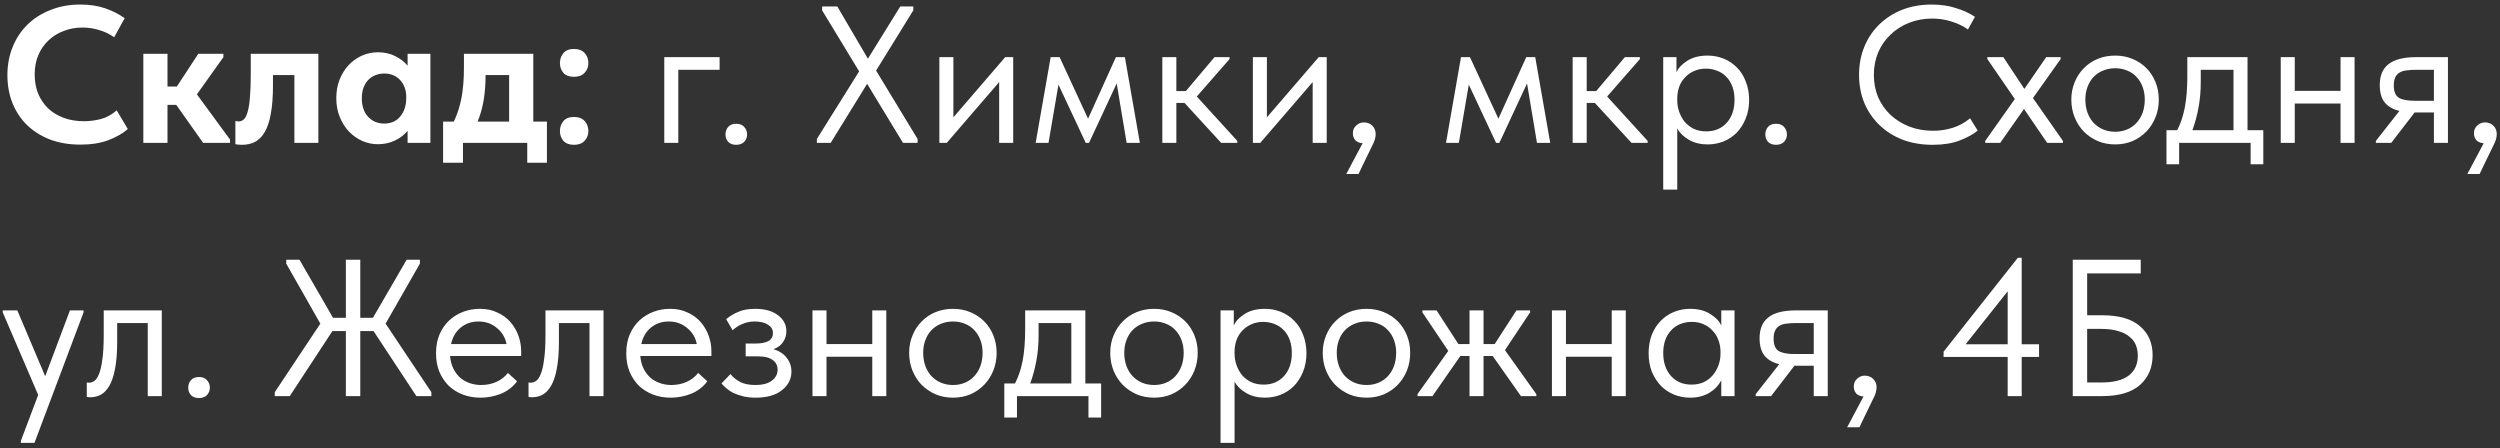 <?xml version="1.0" encoding="UTF-8"?> <svg xmlns="http://www.w3.org/2000/svg" width="385" height="69" viewBox="0 0 385 69" fill="none"><rect x="0" y="0" width="385" height="69" fill="#333333" stroke="none"/><path d="M12.39 22.27C10.67 22.27 9.11 22.01 7.71 21.49C6.33 20.95 5.15 20.21 4.17 19.27C3.21 18.33 2.46 17.2 1.92 15.88C1.4 14.56 1.14 13.12 1.14 11.56C1.14 10 1.41 8.56 1.95 7.24C2.49 5.9 3.25 4.75 4.23 3.79C5.21 2.83 6.39 2.08 7.77 1.54C9.15 0.98 10.68 0.7 12.36 0.7C13.8 0.7 15.07 0.89 16.17 1.27C17.29 1.65 18.3 2.16 19.2 2.8L17.58 5.74C16.88 5.24 16.11 4.87 15.27 4.63C14.43 4.37 13.58 4.24 12.72 4.24C11.66 4.24 10.68 4.42 9.78 4.78C8.88 5.12 8.1 5.61 7.44 6.25C6.78 6.87 6.26 7.63 5.88 8.53C5.52 9.41 5.34 10.38 5.34 11.44C5.34 12.54 5.52 13.54 5.88 14.44C6.26 15.32 6.78 16.08 7.44 16.72C8.12 17.34 8.92 17.82 9.84 18.16C10.78 18.5 11.82 18.67 12.96 18.67C13.76 18.67 14.61 18.56 15.51 18.34C16.41 18.1 17.23 17.65 17.97 16.99L19.68 19.87C18.94 20.53 17.95 21.1 16.71 21.58C15.49 22.04 14.05 22.27 12.39 22.27ZM22.073 8.29H25.793V13.33H27.233L30.533 8.29H34.403V8.8L30.323 14.53L35.423 21.49V22H31.283L27.143 16.15H25.793V22H22.073V8.29ZM37.267 22.3C37.047 22.3 36.847 22.29 36.667 22.27C36.507 22.25 36.367 22.23 36.247 22.21V18.64C36.447 18.68 36.607 18.7 36.727 18.7C37.067 18.7 37.357 18.58 37.597 18.34C37.837 18.08 38.027 17.67 38.167 17.11C38.327 16.53 38.437 15.78 38.497 14.86C38.577 13.94 38.617 12.82 38.617 11.5V8.29H49.027V22H45.337V11.56H42.037V13.18C42.037 14.9 41.927 16.34 41.707 17.5C41.507 18.66 41.197 19.6 40.777 20.32C40.377 21.02 39.877 21.53 39.277 21.85C38.697 22.15 38.027 22.3 37.267 22.3ZM58.18 22.21C57.36 22.21 56.56 22.04 55.78 21.7C55.02 21.36 54.34 20.88 53.74 20.26C53.16 19.64 52.69 18.9 52.33 18.04C51.97 17.16 51.79 16.19 51.79 15.13C51.79 14.07 51.96 13.11 52.3 12.25C52.66 11.37 53.13 10.62 53.71 10C54.31 9.38 54.99 8.9 55.75 8.56C56.53 8.22 57.34 8.05 58.18 8.05C59.2 8.05 60.1 8.25 60.88 8.65C61.68 9.05 62.31 9.54 62.77 10.12V8.29H66.28V22H62.77V20.14C62.27 20.76 61.62 21.26 60.82 21.64C60.02 22.02 59.14 22.21 58.18 22.21ZM59.17 19.03C60.19 19.03 61 18.68 61.6 17.98C62.22 17.26 62.54 16.33 62.56 15.19V14.95C62.56 13.89 62.25 13.02 61.63 12.34C61.01 11.66 60.19 11.32 59.17 11.32C58.71 11.32 58.27 11.4 57.85 11.56C57.43 11.72 57.06 11.96 56.74 12.28C56.42 12.6 56.17 13 55.99 13.48C55.81 13.96 55.72 14.51 55.72 15.13C55.72 16.33 56.04 17.28 56.68 17.98C57.34 18.68 58.17 19.03 59.17 19.03ZM68.237 18.73H69.887C70.407 17.65 70.797 16.45 71.057 15.13C71.317 13.79 71.447 12.21 71.447 10.39V8.29H82.127V18.73H84.227V25.06H81.197V22H71.297V25.06H68.237V18.73ZM74.777 11.65C74.777 14.43 74.367 16.79 73.547 18.73H78.407V11.56H74.777V11.65ZM88.39 22.3C87.69 22.3 87.15 22.1 86.77 21.7C86.41 21.28 86.23 20.78 86.23 20.2C86.23 19.58 86.41 19.06 86.77 18.64C87.13 18.22 87.67 18.01 88.39 18.01C89.11 18.01 89.66 18.22 90.04 18.64C90.42 19.06 90.61 19.58 90.61 20.2C90.61 20.78 90.41 21.28 90.01 21.7C89.63 22.1 89.09 22.3 88.39 22.3ZM88.39 11.83C87.69 11.83 87.15 11.63 86.77 11.23C86.41 10.81 86.23 10.31 86.23 9.73C86.23 9.11 86.41 8.59 86.77 8.17C87.13 7.75 87.67 7.54 88.39 7.54C89.11 7.54 89.66 7.75 90.04 8.17C90.42 8.59 90.61 9.11 90.61 9.73C90.61 10.31 90.41 10.81 90.01 11.23C89.63 11.63 89.09 11.83 88.39 11.83ZM102.299 8.8H110.819V10.75H104.459V22H102.299V8.8ZM113.373 22.3C112.853 22.3 112.443 22.15 112.143 21.85C111.863 21.53 111.723 21.15 111.723 20.71C111.723 20.25 111.863 19.86 112.143 19.54C112.423 19.22 112.833 19.06 113.373 19.06C113.913 19.06 114.323 19.22 114.603 19.54C114.903 19.86 115.053 20.25 115.053 20.71C115.053 21.15 114.903 21.53 114.603 21.85C114.303 22.15 113.893 22.3 113.373 22.3ZM125.798 21.4L132.308 10.99L126.608 1.6V1H128.948L133.658 9.04L138.638 1H140.648V1.6L134.918 10.87L141.308 21.4V22H139.058L133.538 12.91L127.928 22H125.798V21.4ZM144.662 8.8H146.822V18.07L154.802 8.8H156.032V22H153.872V12.64L145.802 22H144.662V8.8ZM161.801 8.8H163.181L167.561 18.28L171.851 8.8H173.231L175.541 22H173.501L171.971 12.85L167.711 22H167.201L163.001 13.03L161.471 22H159.491L161.801 8.8ZM178.998 8.8H181.158V14.02H182.628L187.038 8.8H189.348V9.1L184.308 14.86L190.548 21.7V22H188.058L182.418 15.85H181.158V22H178.998V8.8ZM192.943 8.8H195.103V18.07L203.083 8.8H204.313V22H202.153V12.64L194.083 22H192.943V8.8ZM209.842 22.06C209.342 22.02 208.962 21.86 208.702 21.58C208.462 21.28 208.342 20.93 208.342 20.53C208.342 20.03 208.512 19.63 208.852 19.33C209.192 19.01 209.582 18.85 210.022 18.85C210.562 18.85 211.002 19.02 211.342 19.36C211.682 19.7 211.852 20.13 211.852 20.65C211.852 21.17 211.692 21.73 211.372 22.33C211.072 22.93 210.702 23.69 210.262 24.61L209.212 26.8H207.322L209.842 22.06ZM224.994 8.8H226.374L230.754 18.28L235.044 8.8H236.424L238.734 22H236.694L235.164 12.85L230.904 22H230.394L226.194 13.03L224.664 22H222.684L224.994 8.8ZM242.191 8.8H244.351V14.02H245.821L250.231 8.8H252.541V9.1L247.501 14.86L253.741 21.7V22H251.251L245.611 15.85H244.351V22H242.191V8.8ZM256.137 29.2V8.8H258.177V11.14C258.457 10.48 259.007 9.89 259.827 9.37C260.647 8.83 261.697 8.56 262.977 8.56C263.857 8.56 264.687 8.72 265.467 9.04C266.247 9.36 266.927 9.82 267.507 10.42C268.087 11 268.537 11.72 268.857 12.58C269.197 13.42 269.367 14.36 269.367 15.4C269.367 16.46 269.187 17.42 268.827 18.28C268.487 19.12 268.027 19.84 267.447 20.44C266.867 21.02 266.187 21.47 265.407 21.79C264.627 22.09 263.817 22.24 262.977 22.24C261.897 22.24 260.947 22.01 260.127 21.55C259.307 21.09 258.697 20.5 258.297 19.78V29.2H256.137ZM262.707 10.57C262.007 10.57 261.387 10.7 260.847 10.96C260.307 11.2 259.847 11.53 259.467 11.95C259.087 12.35 258.797 12.82 258.597 13.36C258.417 13.88 258.317 14.43 258.297 15.01V15.49C258.297 16.07 258.397 16.65 258.597 17.23C258.797 17.79 259.077 18.3 259.437 18.76C259.817 19.2 260.287 19.56 260.847 19.84C261.407 20.1 262.047 20.23 262.767 20.23C264.067 20.23 265.117 19.79 265.917 18.91C266.717 18.01 267.117 16.83 267.117 15.37C267.117 14.61 267.007 13.93 266.787 13.33C266.567 12.73 266.257 12.23 265.857 11.83C265.457 11.41 264.987 11.1 264.447 10.9C263.907 10.68 263.327 10.57 262.707 10.57ZM273.509 22.3C272.989 22.3 272.579 22.15 272.279 21.85C271.999 21.53 271.859 21.15 271.859 20.71C271.859 20.25 271.999 19.86 272.279 19.54C272.559 19.22 272.969 19.06 273.509 19.06C274.049 19.06 274.459 19.22 274.739 19.54C275.039 19.86 275.189 20.25 275.189 20.71C275.189 21.15 275.039 21.53 274.739 21.85C274.439 22.15 274.029 22.3 273.509 22.3ZM297.634 22.3C295.954 22.3 294.414 22.04 293.014 21.52C291.634 20.98 290.444 20.23 289.444 19.27C288.444 18.31 287.664 17.17 287.104 15.85C286.564 14.53 286.294 13.09 286.294 11.53C286.294 9.97 286.564 8.53 287.104 7.21C287.644 5.89 288.404 4.75 289.384 3.79C290.384 2.81 291.564 2.05 292.924 1.51C294.304 0.97 295.824 0.7 297.484 0.7C298.864 0.7 300.104 0.88 301.204 1.24C302.324 1.58 303.304 2.03 304.144 2.59L303.064 4.54C302.304 4 301.454 3.59 300.514 3.31C299.594 3.01 298.614 2.86 297.574 2.86C296.274 2.86 295.074 3.08 293.974 3.52C292.874 3.96 291.924 4.57 291.124 5.35C290.324 6.11 289.694 7.02 289.234 8.08C288.794 9.14 288.574 10.29 288.574 11.53C288.574 12.77 288.794 13.92 289.234 14.98C289.694 16.02 290.324 16.92 291.124 17.68C291.944 18.44 292.904 19.04 294.004 19.48C295.124 19.92 296.354 20.14 297.694 20.14C298.734 20.14 299.734 19.99 300.694 19.69C301.674 19.39 302.574 18.9 303.394 18.22L304.564 20.11C303.864 20.69 302.934 21.2 301.774 21.64C300.634 22.08 299.254 22.3 297.634 22.3ZM305.724 21.7L310.284 15.25L306.054 9.1V8.8H308.514L311.754 13.69L315.114 8.8H317.334V9.1L313.074 15.1L317.694 21.7V22H315.264L311.694 16.78L308.034 22H305.724V21.7ZM325.735 22.24C324.775 22.24 323.885 22.07 323.065 21.73C322.245 21.37 321.525 20.88 320.905 20.26C320.305 19.64 319.835 18.91 319.495 18.07C319.155 17.23 318.985 16.32 318.985 15.34C318.985 14.38 319.155 13.49 319.495 12.67C319.835 11.83 320.305 11.11 320.905 10.51C321.505 9.89 322.215 9.41 323.035 9.07C323.875 8.73 324.775 8.56 325.735 8.56C326.695 8.56 327.585 8.73 328.405 9.07C329.225 9.41 329.935 9.88 330.535 10.48C331.135 11.08 331.605 11.8 331.945 12.64C332.285 13.46 332.455 14.36 332.455 15.34C332.455 16.32 332.285 17.23 331.945 18.07C331.605 18.91 331.135 19.64 330.535 20.26C329.935 20.88 329.225 21.37 328.405 21.73C327.585 22.07 326.695 22.24 325.735 22.24ZM325.735 20.29C326.415 20.29 327.035 20.17 327.595 19.93C328.155 19.69 328.635 19.35 329.035 18.91C329.435 18.47 329.745 17.95 329.965 17.35C330.185 16.73 330.295 16.06 330.295 15.34C330.295 14.62 330.185 13.97 329.965 13.39C329.745 12.79 329.435 12.28 329.035 11.86C328.635 11.42 328.155 11.09 327.595 10.87C327.035 10.63 326.415 10.51 325.735 10.51C325.055 10.51 324.435 10.63 323.875 10.87C323.315 11.09 322.825 11.42 322.405 11.86C322.005 12.28 321.695 12.79 321.475 13.39C321.255 13.97 321.145 14.62 321.145 15.34C321.145 16.06 321.255 16.73 321.475 17.35C321.695 17.95 322.005 18.47 322.405 18.91C322.825 19.35 323.315 19.69 323.875 19.93C324.435 20.17 325.055 20.29 325.735 20.29ZM333.638 20.05H335.288C335.808 19.05 336.198 17.89 336.458 16.57C336.718 15.23 336.848 13.61 336.848 11.71V8.8H346.118V20.05H348.548V25.3H346.598V22H335.588V25.3H333.638V20.05ZM338.918 12.55C338.918 14.05 338.798 15.41 338.558 16.63C338.338 17.83 338.028 18.97 337.628 20.05H343.958V10.75H338.918V12.55ZM360.444 15.94H353.394V22H351.234V8.8H353.394V13.99H360.444V8.8H362.604V22H360.444V15.94ZM365.883 21.7L369.513 17.08C368.513 16.84 367.753 16.4 367.233 15.76C366.733 15.12 366.483 14.23 366.483 13.09C366.483 11.65 366.933 10.58 367.833 9.88C368.733 9.16 370.153 8.8 372.093 8.8H376.983V22H374.823V17.32H371.853L368.253 22H365.883V21.7ZM374.823 15.52V10.75H372.093C371.553 10.75 371.063 10.78 370.623 10.84C370.203 10.88 369.843 10.99 369.543 11.17C369.263 11.33 369.043 11.57 368.883 11.89C368.723 12.21 368.643 12.63 368.643 13.15C368.643 14.07 368.893 14.7 369.393 15.04C369.913 15.36 370.733 15.52 371.853 15.52H374.823ZM382.489 22.06C381.989 22.02 381.609 21.86 381.349 21.58C381.109 21.28 380.989 20.93 380.989 20.53C380.989 20.03 381.159 19.63 381.499 19.33C381.839 19.01 382.229 18.85 382.669 18.85C383.209 18.85 383.649 19.02 383.989 19.36C384.329 19.7 384.499 20.13 384.499 20.65C384.499 21.17 384.339 21.73 384.019 22.33C383.719 22.93 383.349 23.69 382.909 24.61L381.859 26.8H379.969L382.489 22.06ZM3.21 67.9L5.88 60.82L0.42 48.1V47.8H2.67L6.96 57.94L10.77 47.8H12.87V48.1L5.31 68.2H3.21V67.9ZM13.874 61.18C13.714 61.18 13.594 61.17 13.514 61.15C13.454 61.15 13.404 61.14 13.364 61.12V58.9C13.444 58.92 13.514 58.93 13.574 58.93C13.634 58.93 13.684 58.93 13.724 58.93C14.004 58.93 14.274 58.84 14.534 58.66C14.814 58.46 15.054 58.1 15.254 57.58C15.474 57.04 15.644 56.29 15.764 55.33C15.904 54.37 15.974 53.12 15.974 51.58V47.8H24.914V61H22.754V49.75H18.044V52.66C18.044 54.32 17.934 55.7 17.714 56.8C17.514 57.88 17.224 58.75 16.844 59.41C16.464 60.05 16.024 60.51 15.524 60.79C15.024 61.05 14.474 61.18 13.874 61.18ZM30.638 61.3C30.118 61.3 29.708 61.15 29.408 60.85C29.128 60.53 28.988 60.15 28.988 59.71C28.988 59.25 29.128 58.86 29.408 58.54C29.688 58.22 30.098 58.06 30.638 58.06C31.178 58.06 31.588 58.22 31.868 58.54C32.168 58.86 32.318 59.25 32.318 59.71C32.318 60.15 32.168 60.53 31.868 60.85C31.568 61.15 31.158 61.3 30.638 61.3ZM57.523 50.98H55.483V61H53.263V50.98H51.193L44.623 61H42.313V60.4L49.333 49.84L44.083 40.6V40H46.123L51.283 48.94H53.263V40H55.483V48.94H57.433L62.623 40H64.663V40.6L59.383 49.84L66.433 60.4V61H64.123L57.523 50.98ZM73.989 61.24C73.009 61.24 72.099 61.08 71.259 60.76C70.439 60.44 69.719 59.99 69.099 59.41C68.499 58.81 68.019 58.09 67.659 57.25C67.319 56.41 67.149 55.46 67.149 54.4C67.149 53.3 67.329 52.33 67.689 51.49C68.069 50.63 68.569 49.91 69.189 49.33C69.829 48.75 70.549 48.31 71.349 48.01C72.169 47.71 73.019 47.56 73.899 47.56C74.919 47.56 75.819 47.75 76.599 48.13C77.399 48.49 78.069 48.98 78.609 49.6C79.149 50.22 79.559 50.92 79.839 51.7C80.119 52.48 80.259 53.27 80.259 54.07V54.82H69.309C69.369 55.52 69.529 56.15 69.789 56.71C70.049 57.25 70.389 57.72 70.809 58.12C71.249 58.5 71.749 58.79 72.309 58.99C72.869 59.19 73.469 59.29 74.109 59.29C74.949 59.29 75.729 59.13 76.449 58.81C77.189 58.47 77.779 58.01 78.219 57.43L79.629 58.72C78.989 59.58 78.159 60.22 77.139 60.64C76.139 61.04 75.089 61.24 73.989 61.24ZM73.689 49.51C72.629 49.51 71.719 49.82 70.959 50.44C70.199 51.06 69.699 51.91 69.459 52.99H78.009C77.809 51.97 77.309 51.14 76.509 50.5C75.729 49.84 74.789 49.51 73.689 49.51ZM81.902 61.18C81.742 61.18 81.622 61.17 81.542 61.15C81.482 61.15 81.432 61.14 81.392 61.12V58.9C81.472 58.92 81.542 58.93 81.602 58.93C81.662 58.93 81.712 58.93 81.752 58.93C82.032 58.93 82.302 58.84 82.562 58.66C82.842 58.46 83.082 58.1 83.282 57.58C83.502 57.04 83.672 56.29 83.792 55.33C83.932 54.37 84.002 53.12 84.002 51.58V47.8H92.942V61H90.782V49.75H86.072V52.66C86.072 54.32 85.962 55.7 85.742 56.8C85.542 57.88 85.252 58.75 84.872 59.41C84.492 60.05 84.052 60.51 83.552 60.79C83.052 61.05 82.502 61.18 81.902 61.18ZM103.286 61.24C102.306 61.24 101.396 61.08 100.556 60.76C99.736 60.44 99.016 59.99 98.395 59.41C97.796 58.81 97.316 58.09 96.956 57.25C96.615 56.41 96.445 55.46 96.445 54.4C96.445 53.3 96.626 52.33 96.986 51.49C97.365 50.63 97.865 49.91 98.486 49.33C99.126 48.75 99.846 48.31 100.646 48.01C101.466 47.71 102.316 47.56 103.196 47.56C104.216 47.56 105.116 47.75 105.896 48.13C106.696 48.49 107.366 48.98 107.906 49.6C108.446 50.22 108.856 50.92 109.136 51.7C109.416 52.48 109.556 53.27 109.556 54.07V54.82H98.606C98.665 55.52 98.826 56.15 99.085 56.71C99.346 57.25 99.686 57.72 100.106 58.12C100.546 58.5 101.046 58.79 101.606 58.99C102.166 59.19 102.766 59.29 103.406 59.29C104.246 59.29 105.026 59.13 105.746 58.81C106.486 58.47 107.076 58.01 107.516 57.43L108.926 58.72C108.286 59.58 107.456 60.22 106.436 60.64C105.436 61.04 104.386 61.24 103.286 61.24ZM102.986 49.51C101.926 49.51 101.016 49.82 100.256 50.44C99.496 51.06 98.996 51.91 98.755 52.99H107.306C107.106 51.97 106.606 51.14 105.806 50.5C105.026 49.84 104.086 49.51 102.986 49.51ZM116.361 61.24C115.641 61.24 115.001 61.17 114.441 61.03C113.881 60.89 113.381 60.72 112.941 60.52C112.521 60.3 112.161 60.06 111.861 59.8C111.561 59.54 111.311 59.29 111.111 59.05L112.491 57.61C112.891 58.11 113.401 58.52 114.021 58.84C114.641 59.14 115.411 59.29 116.331 59.29C117.431 59.29 118.271 59.07 118.851 58.63C119.451 58.19 119.751 57.62 119.751 56.92C119.751 56.3 119.501 55.81 119.001 55.45C118.521 55.07 117.771 54.88 116.751 54.88H114.831V52.9H116.391C117.191 52.9 117.831 52.78 118.311 52.54C118.791 52.28 119.031 51.86 119.031 51.28C119.031 50.74 118.771 50.31 118.251 49.99C117.731 49.67 117.061 49.51 116.241 49.51C115.561 49.51 114.941 49.63 114.381 49.87C113.821 50.09 113.301 50.42 112.821 50.86L111.831 49.15C112.351 48.71 112.961 48.34 113.661 48.04C114.361 47.72 115.241 47.56 116.301 47.56C117.801 47.56 118.971 47.89 119.811 48.55C120.671 49.19 121.101 50.01 121.101 51.01C121.101 51.65 120.921 52.22 120.561 52.72C120.221 53.2 119.741 53.55 119.121 53.77C120.021 54.05 120.701 54.5 121.161 55.12C121.641 55.72 121.881 56.42 121.881 57.22C121.881 58.36 121.391 59.32 120.411 60.1C119.451 60.86 118.101 61.24 116.361 61.24ZM134.331 54.94H127.281V61H125.121V47.8H127.281V52.99H134.331V47.8H136.491V61H134.331V54.94ZM146.76 61.24C145.8 61.24 144.91 61.07 144.09 60.73C143.27 60.37 142.55 59.88 141.93 59.26C141.33 58.64 140.86 57.91 140.52 57.07C140.18 56.23 140.01 55.32 140.01 54.34C140.01 53.38 140.18 52.49 140.52 51.67C140.86 50.83 141.33 50.11 141.93 49.51C142.53 48.89 143.24 48.41 144.06 48.07C144.9 47.73 145.8 47.56 146.76 47.56C147.72 47.56 148.61 47.73 149.43 48.07C150.25 48.41 150.96 48.88 151.56 49.48C152.16 50.08 152.63 50.8 152.97 51.64C153.31 52.46 153.48 53.36 153.48 54.34C153.48 55.32 153.31 56.23 152.97 57.07C152.63 57.91 152.16 58.64 151.56 59.26C150.96 59.88 150.25 60.37 149.43 60.73C148.61 61.07 147.72 61.24 146.76 61.24ZM146.76 59.29C147.44 59.29 148.06 59.17 148.62 58.93C149.18 58.69 149.66 58.35 150.06 57.91C150.46 57.47 150.77 56.95 150.99 56.35C151.21 55.73 151.32 55.06 151.32 54.34C151.32 53.62 151.21 52.97 150.99 52.39C150.77 51.79 150.46 51.28 150.06 50.86C149.66 50.42 149.18 50.09 148.62 49.87C148.06 49.63 147.44 49.51 146.76 49.51C146.08 49.51 145.46 49.63 144.9 49.87C144.34 50.09 143.85 50.42 143.43 50.86C143.03 51.28 142.72 51.79 142.5 52.39C142.28 52.97 142.17 53.62 142.17 54.34C142.17 55.06 142.28 55.73 142.5 56.35C142.72 56.95 143.03 57.47 143.43 57.91C143.85 58.35 144.34 58.69 144.9 58.93C145.46 59.17 146.08 59.29 146.76 59.29ZM154.663 59.05H156.313C156.833 58.05 157.223 56.89 157.483 55.57C157.743 54.23 157.873 52.61 157.873 50.71V47.8H167.143V59.05H169.573V64.3H167.623V61H156.613V64.3H154.663V59.05ZM159.943 51.55C159.943 53.05 159.823 54.41 159.583 55.63C159.363 56.83 159.053 57.97 158.653 59.05H164.983V49.75H159.943V51.55ZM177.727 61.24C176.767 61.24 175.877 61.07 175.057 60.73C174.237 60.37 173.517 59.88 172.897 59.26C172.297 58.64 171.827 57.91 171.487 57.07C171.147 56.23 170.977 55.32 170.977 54.34C170.977 53.38 171.147 52.49 171.487 51.67C171.827 50.83 172.297 50.11 172.897 49.51C173.497 48.89 174.207 48.41 175.027 48.07C175.867 47.73 176.767 47.56 177.727 47.56C178.687 47.56 179.577 47.73 180.397 48.07C181.217 48.41 181.927 48.88 182.527 49.48C183.127 50.08 183.597 50.8 183.937 51.64C184.277 52.46 184.447 53.36 184.447 54.34C184.447 55.32 184.277 56.23 183.937 57.07C183.597 57.91 183.127 58.64 182.527 59.26C181.927 59.88 181.217 60.37 180.397 60.73C179.577 61.07 178.687 61.24 177.727 61.24ZM177.727 59.29C178.407 59.29 179.027 59.17 179.587 58.93C180.147 58.69 180.627 58.35 181.027 57.91C181.427 57.47 181.737 56.95 181.957 56.35C182.177 55.73 182.287 55.06 182.287 54.34C182.287 53.62 182.177 52.97 181.957 52.39C181.737 51.79 181.427 51.28 181.027 50.86C180.627 50.42 180.147 50.09 179.587 49.87C179.027 49.63 178.407 49.51 177.727 49.51C177.047 49.51 176.427 49.63 175.867 49.87C175.307 50.09 174.817 50.42 174.397 50.86C173.997 51.28 173.687 51.79 173.467 52.39C173.247 52.97 173.137 53.62 173.137 54.34C173.137 55.06 173.247 55.73 173.467 56.35C173.687 56.95 173.997 57.47 174.397 57.91C174.817 58.35 175.307 58.69 175.867 58.93C176.427 59.17 177.047 59.29 177.727 59.29ZM187.963 68.2V47.8H190.003V50.14C190.283 49.48 190.833 48.89 191.653 48.37C192.473 47.83 193.523 47.56 194.803 47.56C195.683 47.56 196.513 47.72 197.293 48.04C198.073 48.36 198.753 48.82 199.333 49.42C199.913 50 200.363 50.72 200.683 51.58C201.023 52.42 201.193 53.36 201.193 54.4C201.193 55.46 201.013 56.42 200.653 57.28C200.313 58.12 199.853 58.84 199.273 59.44C198.693 60.02 198.013 60.47 197.233 60.79C196.453 61.09 195.643 61.24 194.803 61.24C193.723 61.24 192.773 61.01 191.953 60.55C191.133 60.09 190.523 59.5 190.123 58.78V68.2H187.963ZM194.533 49.57C193.833 49.57 193.213 49.7 192.673 49.96C192.133 50.2 191.673 50.53 191.293 50.95C190.913 51.35 190.623 51.82 190.423 52.36C190.243 52.88 190.143 53.43 190.123 54.01V54.49C190.123 55.07 190.223 55.65 190.423 56.23C190.623 56.79 190.903 57.3 191.263 57.76C191.643 58.2 192.113 58.56 192.673 58.84C193.233 59.1 193.873 59.23 194.593 59.23C195.893 59.23 196.943 58.79 197.743 57.91C198.543 57.01 198.943 55.83 198.943 54.37C198.943 53.61 198.833 52.93 198.613 52.33C198.393 51.73 198.083 51.23 197.683 50.83C197.283 50.41 196.813 50.1 196.273 49.9C195.733 49.68 195.153 49.57 194.533 49.57ZM210.451 61.24C209.491 61.24 208.601 61.07 207.781 60.73C206.961 60.37 206.241 59.88 205.621 59.26C205.021 58.64 204.551 57.91 204.211 57.07C203.871 56.23 203.701 55.32 203.701 54.34C203.701 53.38 203.871 52.49 204.211 51.67C204.551 50.83 205.021 50.11 205.621 49.51C206.221 48.89 206.931 48.41 207.751 48.07C208.591 47.73 209.491 47.56 210.451 47.56C211.411 47.56 212.301 47.73 213.121 48.07C213.941 48.41 214.651 48.88 215.251 49.48C215.851 50.08 216.321 50.8 216.661 51.64C217.001 52.46 217.171 53.36 217.171 54.34C217.171 55.32 217.001 56.23 216.661 57.07C216.321 57.91 215.851 58.64 215.251 59.26C214.651 59.88 213.941 60.37 213.121 60.73C212.301 61.07 211.411 61.24 210.451 61.24ZM210.451 59.29C211.131 59.29 211.751 59.17 212.311 58.93C212.871 58.69 213.351 58.35 213.751 57.91C214.151 57.47 214.461 56.95 214.681 56.35C214.901 55.73 215.011 55.06 215.011 54.34C215.011 53.62 214.901 52.97 214.681 52.39C214.461 51.79 214.151 51.28 213.751 50.86C213.351 50.42 212.871 50.09 212.311 49.87C211.751 49.63 211.131 49.51 210.451 49.51C209.771 49.51 209.151 49.63 208.591 49.87C208.031 50.09 207.541 50.42 207.121 50.86C206.721 51.28 206.411 51.79 206.191 52.39C205.971 52.97 205.861 53.62 205.861 54.34C205.861 55.06 205.971 55.73 206.191 56.35C206.411 56.95 206.721 57.47 207.121 57.91C207.541 58.35 208.031 58.69 208.591 58.93C209.151 59.17 209.771 59.29 210.451 59.29ZM218.295 60.7L223.035 54.04L219.045 48.1V47.8H221.235L224.595 52.99H226.305V47.8H228.465V52.99H230.175L233.535 47.8H235.635V48.1L231.765 53.92L236.595 60.7V61H234.225L229.875 54.82H228.465V61H226.305V54.82H224.895L220.605 61H218.295V60.7ZM248.208 54.94H241.158V61H238.998V47.8H241.158V52.99H248.208V47.8H250.368V61H248.208V54.94ZM260.277 61.24C259.437 61.24 258.627 61.09 257.847 60.79C257.067 60.47 256.387 60.02 255.807 59.44C255.227 58.84 254.757 58.12 254.397 57.28C254.057 56.42 253.887 55.46 253.887 54.4C253.887 53.36 254.047 52.42 254.367 51.58C254.707 50.72 255.167 50 255.747 49.42C256.327 48.82 257.007 48.36 257.787 48.04C258.567 47.72 259.397 47.56 260.277 47.56C261.537 47.56 262.577 47.83 263.397 48.37C264.237 48.89 264.797 49.48 265.077 50.14V47.8H267.117V61H265.077V58.54C264.697 59.32 264.087 59.97 263.247 60.49C262.407 60.99 261.417 61.24 260.277 61.24ZM260.487 59.23C261.207 59.23 261.847 59.1 262.407 58.84C262.967 58.56 263.427 58.2 263.787 57.76C264.167 57.3 264.457 56.79 264.657 56.23C264.857 55.65 264.957 55.07 264.957 54.49V54.01C264.937 53.43 264.827 52.88 264.627 52.36C264.427 51.82 264.137 51.35 263.757 50.95C263.397 50.53 262.947 50.2 262.407 49.96C261.867 49.7 261.247 49.57 260.547 49.57C259.907 49.57 259.317 49.68 258.777 49.9C258.257 50.1 257.797 50.41 257.397 50.83C256.997 51.23 256.687 51.73 256.467 52.33C256.247 52.93 256.137 53.61 256.137 54.37C256.137 55.83 256.537 57.01 257.337 57.91C258.137 58.79 259.187 59.23 260.487 59.23ZM270.375 60.7L274.005 56.08C273.005 55.84 272.245 55.4 271.725 54.76C271.225 54.12 270.975 53.23 270.975 52.09C270.975 50.65 271.425 49.58 272.325 48.88C273.225 48.16 274.645 47.8 276.585 47.8H281.475V61H279.315V56.32H276.345L272.745 61H270.375V60.7ZM279.315 54.52V49.75H276.585C276.045 49.75 275.555 49.78 275.115 49.84C274.695 49.88 274.335 49.99 274.035 50.17C273.755 50.33 273.535 50.57 273.375 50.89C273.215 51.21 273.135 51.63 273.135 52.15C273.135 53.07 273.385 53.7 273.885 54.04C274.405 54.36 275.225 54.52 276.345 54.52H279.315ZM286.981 61.06C286.481 61.02 286.101 60.86 285.841 60.58C285.601 60.28 285.481 59.93 285.481 59.53C285.481 59.03 285.651 58.63 285.991 58.33C286.331 58.01 286.721 57.85 287.161 57.85C287.701 57.85 288.141 58.02 288.481 58.36C288.821 58.7 288.991 59.13 288.991 59.65C288.991 60.17 288.831 60.73 288.511 61.33C288.211 61.93 287.841 62.69 287.401 63.61L286.351 65.8H284.461L286.981 61.06ZM309.183 54.97H299.313V54.16L310.743 39.7H311.343V53.02H314.013V54.97H311.343V61H309.183V54.97ZM309.183 53.02V44.86L302.703 53.02H309.183ZM319.203 40H329.673V42.1H321.423V48.55H323.733C326.333 48.55 328.273 49.11 329.553 50.23C330.853 51.33 331.503 52.82 331.503 54.7C331.503 56.6 330.853 58.13 329.553 59.29C328.253 60.43 326.313 61 323.733 61H319.203V40ZM323.643 58.9C325.523 58.9 326.923 58.54 327.843 57.82C328.763 57.1 329.223 56.08 329.223 54.76C329.223 54.18 329.123 53.64 328.923 53.14C328.723 52.64 328.393 52.21 327.933 51.85C327.493 51.47 326.913 51.18 326.193 50.98C325.473 50.76 324.593 50.65 323.553 50.65H321.423V58.9H323.643Z" fill="white"></path></svg> 